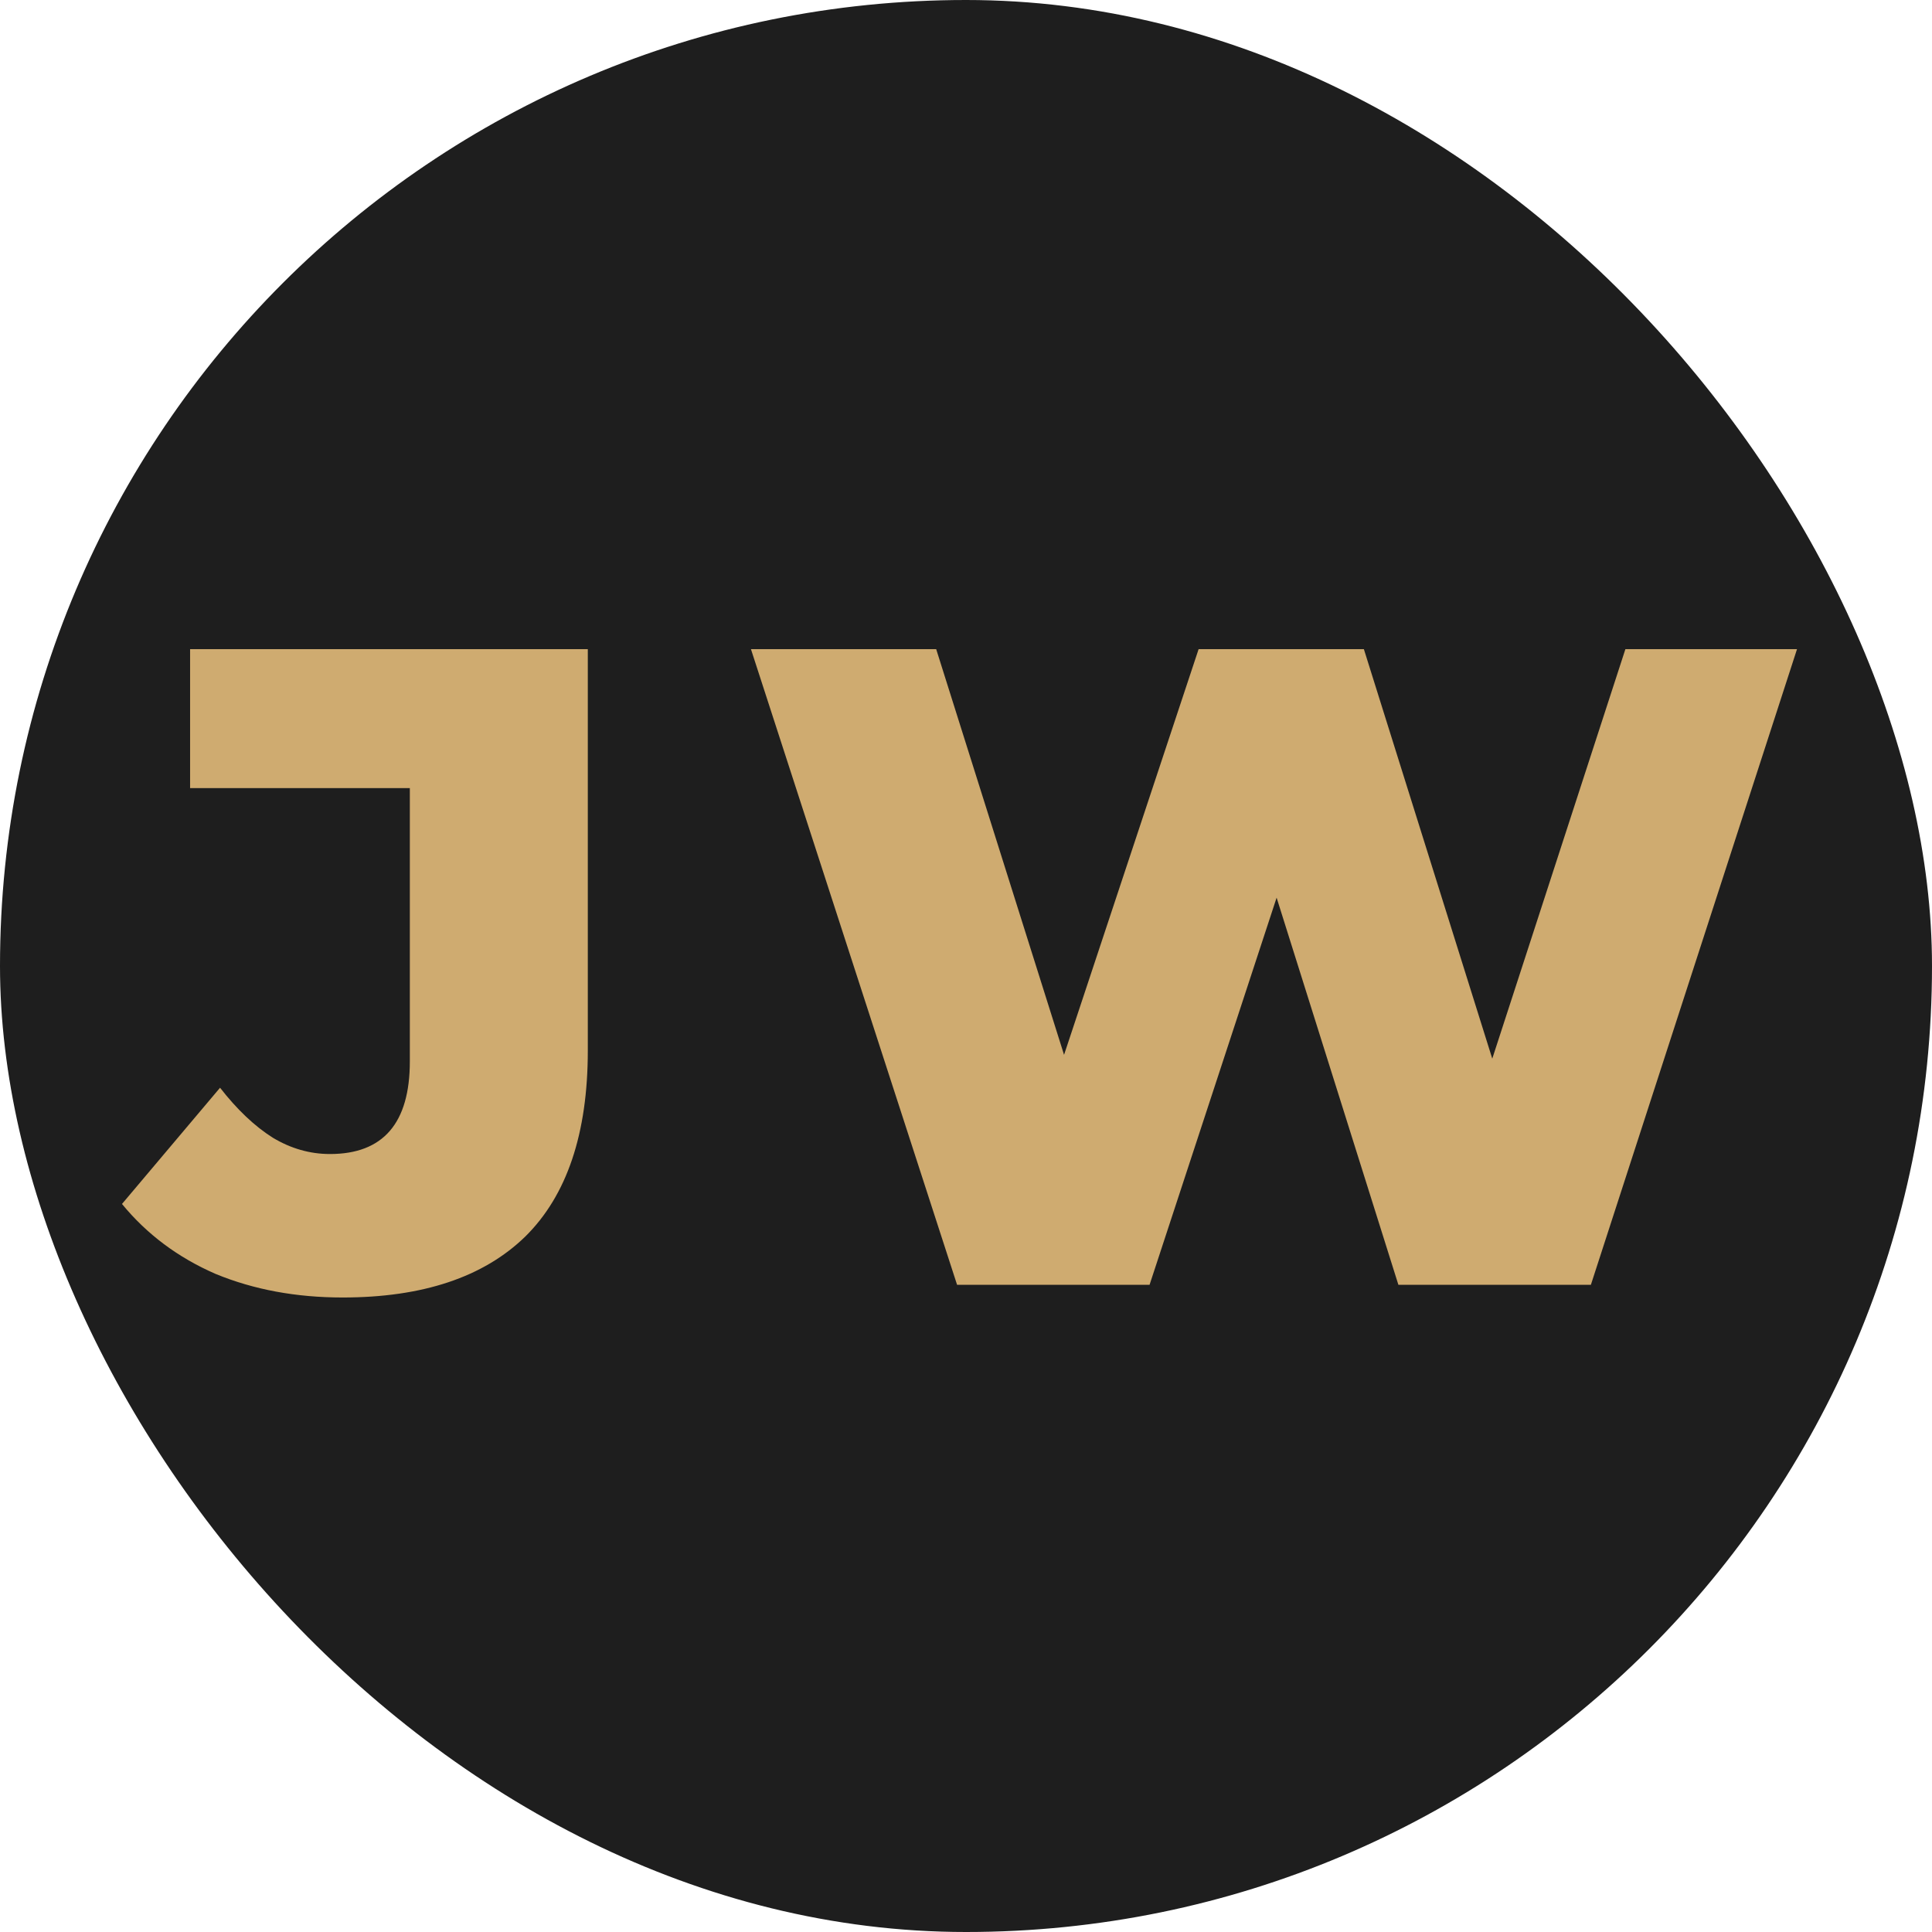 <svg width="100" height="100" viewBox="0 0 100 100" fill="none" xmlns="http://www.w3.org/2000/svg">
<rect width="100" height="100" rx="50" fill="#1E1E1E"/>
<path d="M17.735 67.158C15.323 67.158 13.13 66.751 11.155 65.936C9.213 65.09 7.599 63.884 6.314 62.317L11.39 56.301C12.268 57.429 13.177 58.291 14.117 58.886C15.056 59.45 16.044 59.732 17.078 59.732C19.835 59.732 21.213 58.134 21.213 54.938V40.791H9.839V33.6H30.425V54.374C30.425 58.667 29.345 61.878 27.183 64.009C25.02 66.108 21.872 67.158 17.735 67.158ZM49.538 66.5L38.869 33.6H48.457L57.434 62.082H52.593L62.04 33.6H70.594L79.524 62.082H74.871L84.13 33.6H93.013L82.344 66.5H72.38L64.766 42.295H67.445L59.502 66.5H49.538Z" fill="#CFAB70"/>
</svg>
